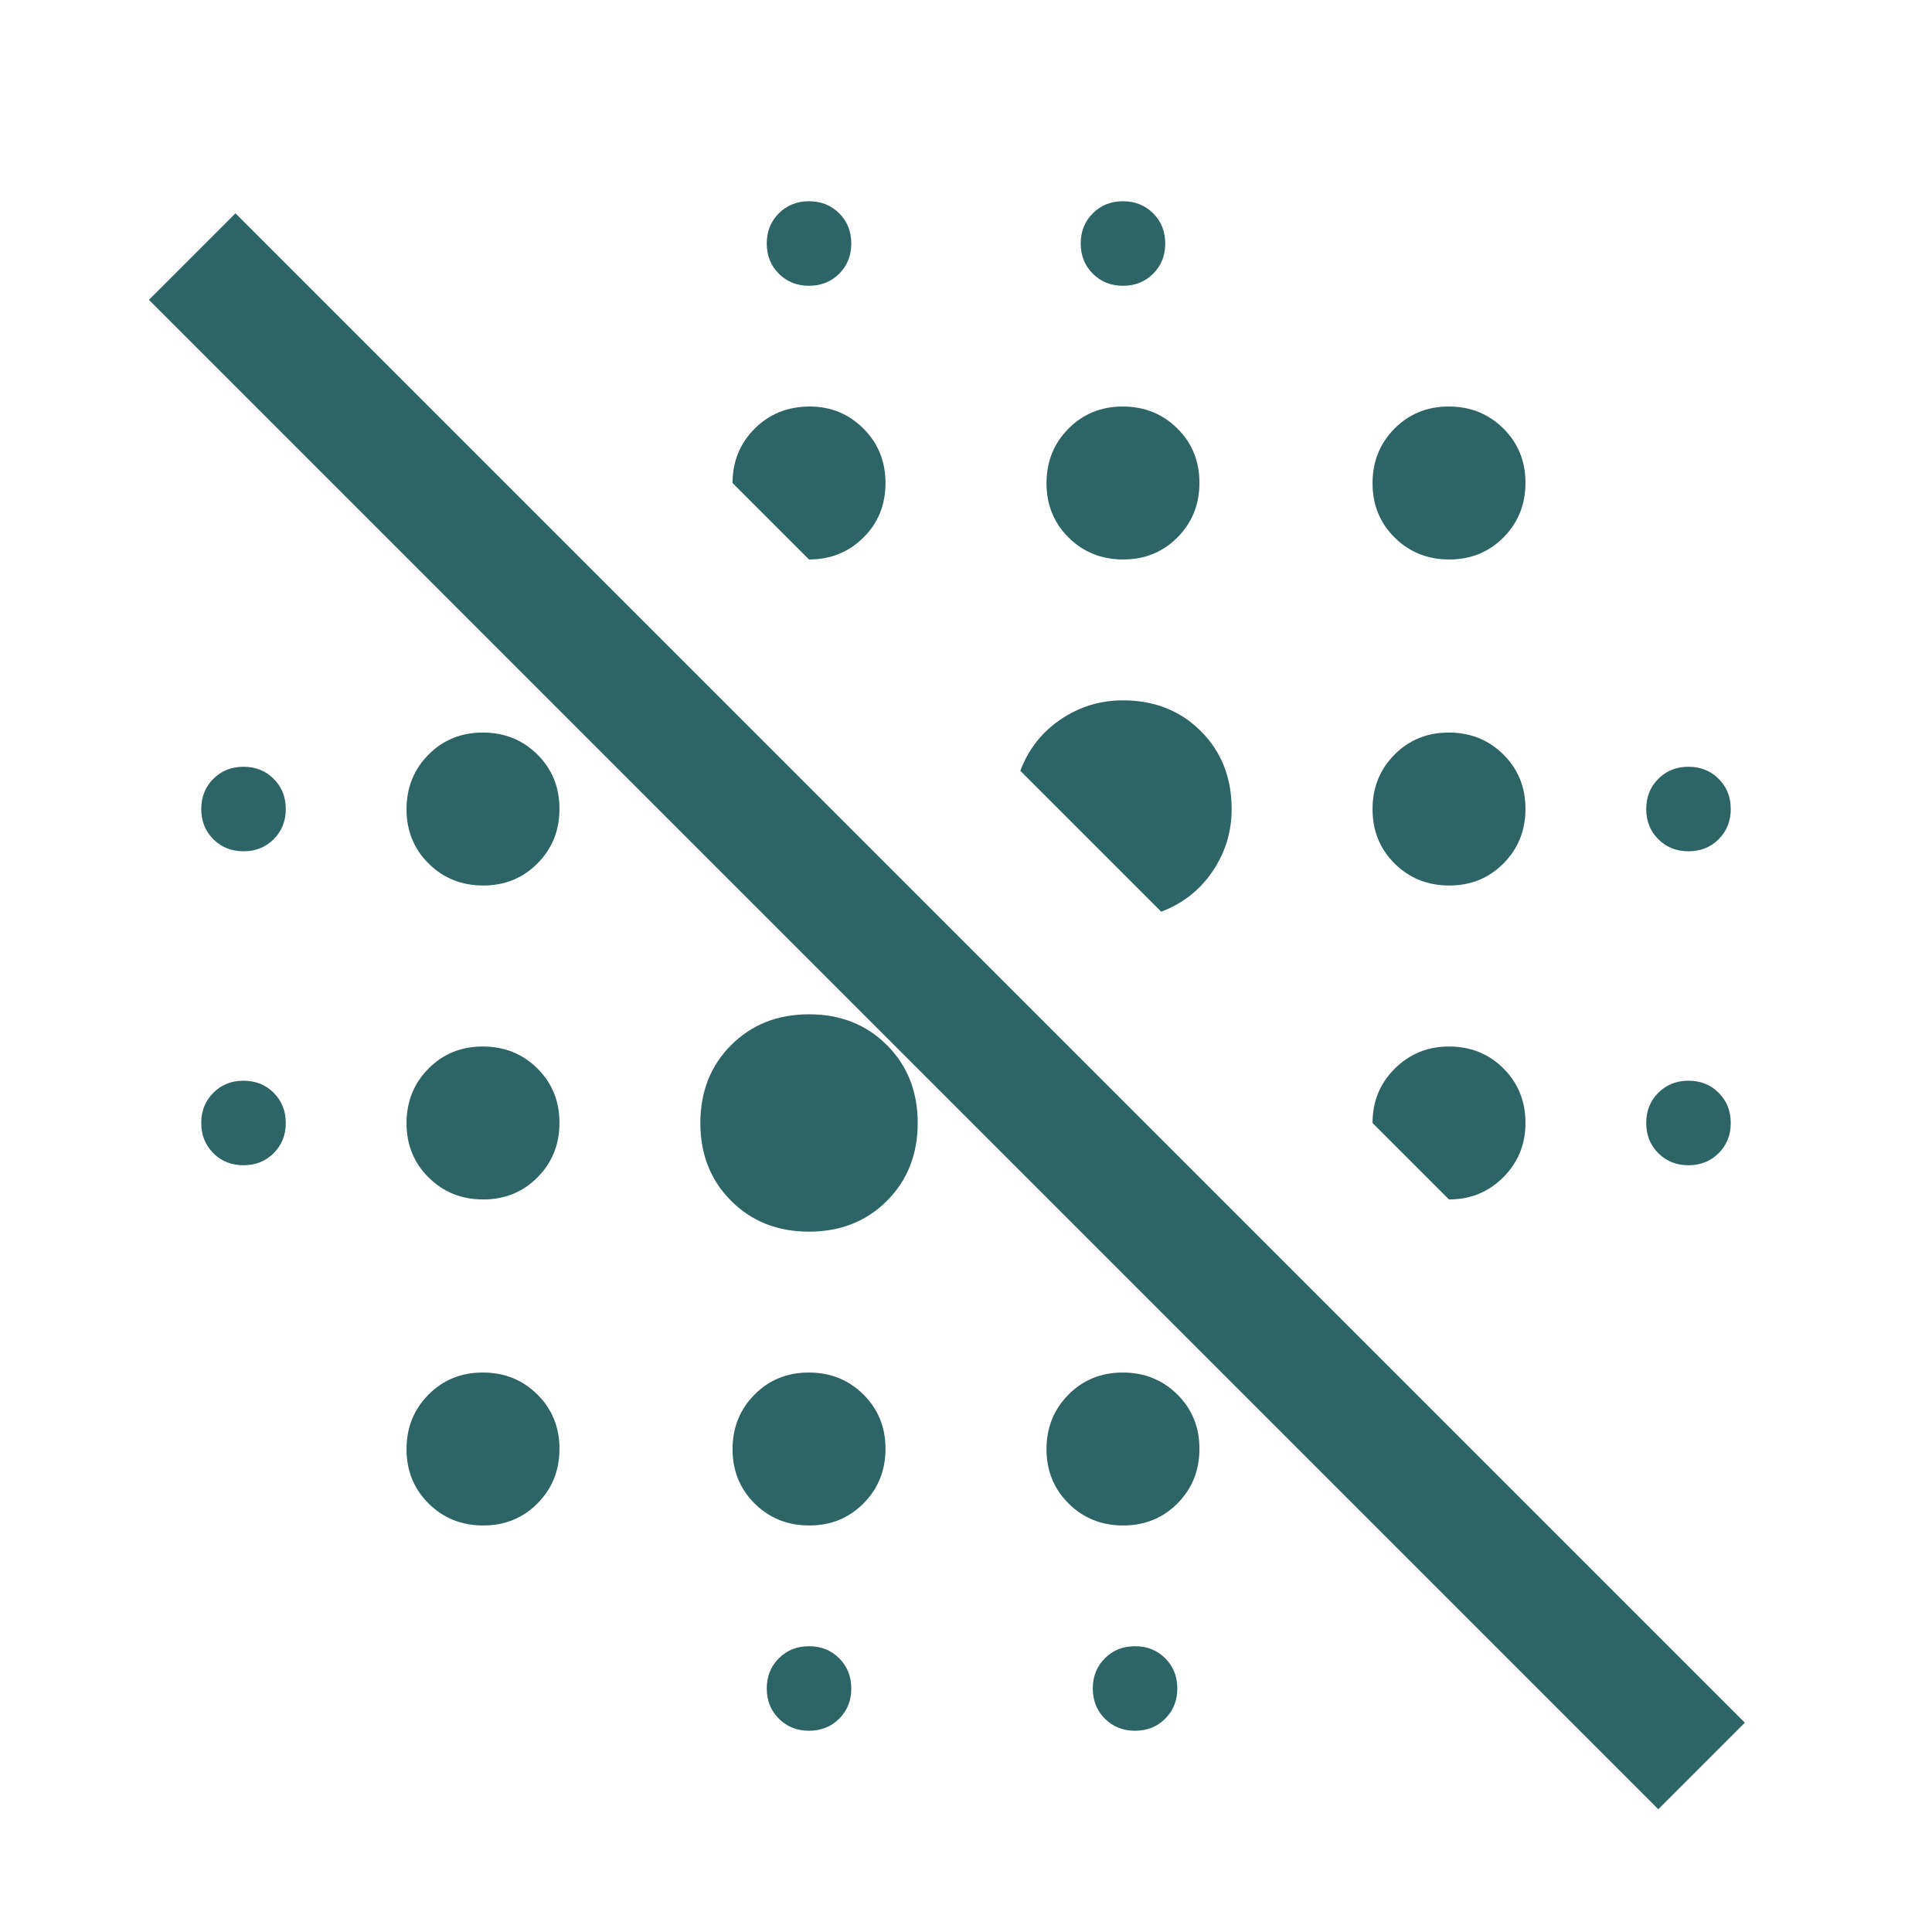 <svg xmlns="http://www.w3.org/2000/svg" height="48px" viewBox="0 -960 960 960" width="48px" fill="#2d6566"><path d="M824-61 74-811l43-43 750 750-43 43Zm-422-39q-9 0-15-6t-6-15q0-9 6-15t15-6q9 0 15 6t6 15q0 9-6 15t-15 6Zm162 0q-9 0-15-6t-6-15q0-9 6-15t15-6q9 0 15 6t6 15q0 9-6 15t-15 6ZM240.11-202Q224-202 213-212.89q-11-10.9-11-27Q202-256 212.89-267q10.9-11 27-11Q256-278 267-267.11q11 10.9 11 27Q278-224 267.11-213q-10.9 11-27 11Zm162 0Q386-202 375-212.89q-11-10.9-11-27Q364-256 374.89-267q10.9-11 27-11Q418-278 429-267.11q11 10.9 11 27Q440-224 429.11-213q-10.9 11-27 11Zm156 0Q542-202 531-212.89q-11-10.9-11-27Q520-256 530.89-267q10.9-11 27-11Q574-278 585-267.11q11 10.9 11 27Q596-224 585.11-213q-10.9 11-27 11ZM402-348q-23.4 0-38.7-15.3Q348-378.6 348-402q0-23.4 15.3-38.7Q378.6-456 402-456q23.4 0 38.7 15.3Q456-425.4 456-402q0 23.4-15.3 38.7Q425.4-348 402-348Zm-161.89-16Q224-364 213-374.89q-11-10.9-11-27Q202-418 212.89-429q10.9-11 27-11Q256-440 267-429.11q11 10.9 11 27Q278-386 267.11-375q-10.9 11-27 11ZM720-364l-38-38q0-16 11.05-27 11.04-11 26.95-11 16.15 0 27.08 10.92Q758-418.15 758-402q0 15.91-11 26.95Q736-364 720-364Zm-599-17q-9 0-15-6t-6-15q0-9 6-15t15-6q9 0 15 6t6 15q0 9-6 15t-15 6Zm718 0q-9 0-15-6t-6-15q0-9 6-15t15-6q9 0 15 6t6 15q0 9-6 15t-15 6ZM577-507l-70-70q6-16 20-25.5t31-9.5q23.4 0 38.7 15.3Q612-581.4 612-558q0 17-9.5 31T577-507Zm-336.89-13Q224-520 213-530.89q-11-10.9-11-27Q202-574 212.89-585q10.9-11 27-11Q256-596 267-585.11q11 10.9 11 27Q278-542 267.11-531q-10.9 11-27 11Zm480 0Q704-520 693-530.89q-11-10.9-11-27Q682-574 692.89-585q10.9-11 27-11Q736-596 747-585.11q11 10.9 11 27Q758-542 747.11-531q-10.9 11-27 11ZM121-537q-9 0-15-6t-6-15q0-9 6-15t15-6q9 0 15 6t6 15q0 9-6 15t-15 6Zm718 0q-9 0-15-6t-6-15q0-9 6-15t15-6q9 0 15 6t6 15q0 9-6 15t-15 6ZM558.11-682Q542-682 531-692.89q-11-10.9-11-27Q520-736 530.89-747q10.9-11 27-11Q574-758 585-747.11q11 10.9 11 27Q596-704 585.11-693q-10.9 11-27 11ZM402-682l-38-38q0-16 10.98-27 10.99-11 27.46-11Q418-758 429-747.08q11 10.93 11 27.08 0 16.29-11 27.14Q418-682 402-682Zm318.11 0Q704-682 693-692.89q-11-10.9-11-27Q682-736 692.89-747q10.9-11 27-11Q736-758 747-747.11q11 10.9 11 27Q758-704 747.11-693q-10.9 11-27 11ZM402-818q-9 0-15-6t-6-15q0-9 6-15t15-6q9 0 15 6t6 15q0 9-6 15t-15 6Zm156 0q-9 0-15-6t-6-15q0-9 6-15t15-6q9 0 15 6t6 15q0 9-6 15t-15 6Z"/></svg>